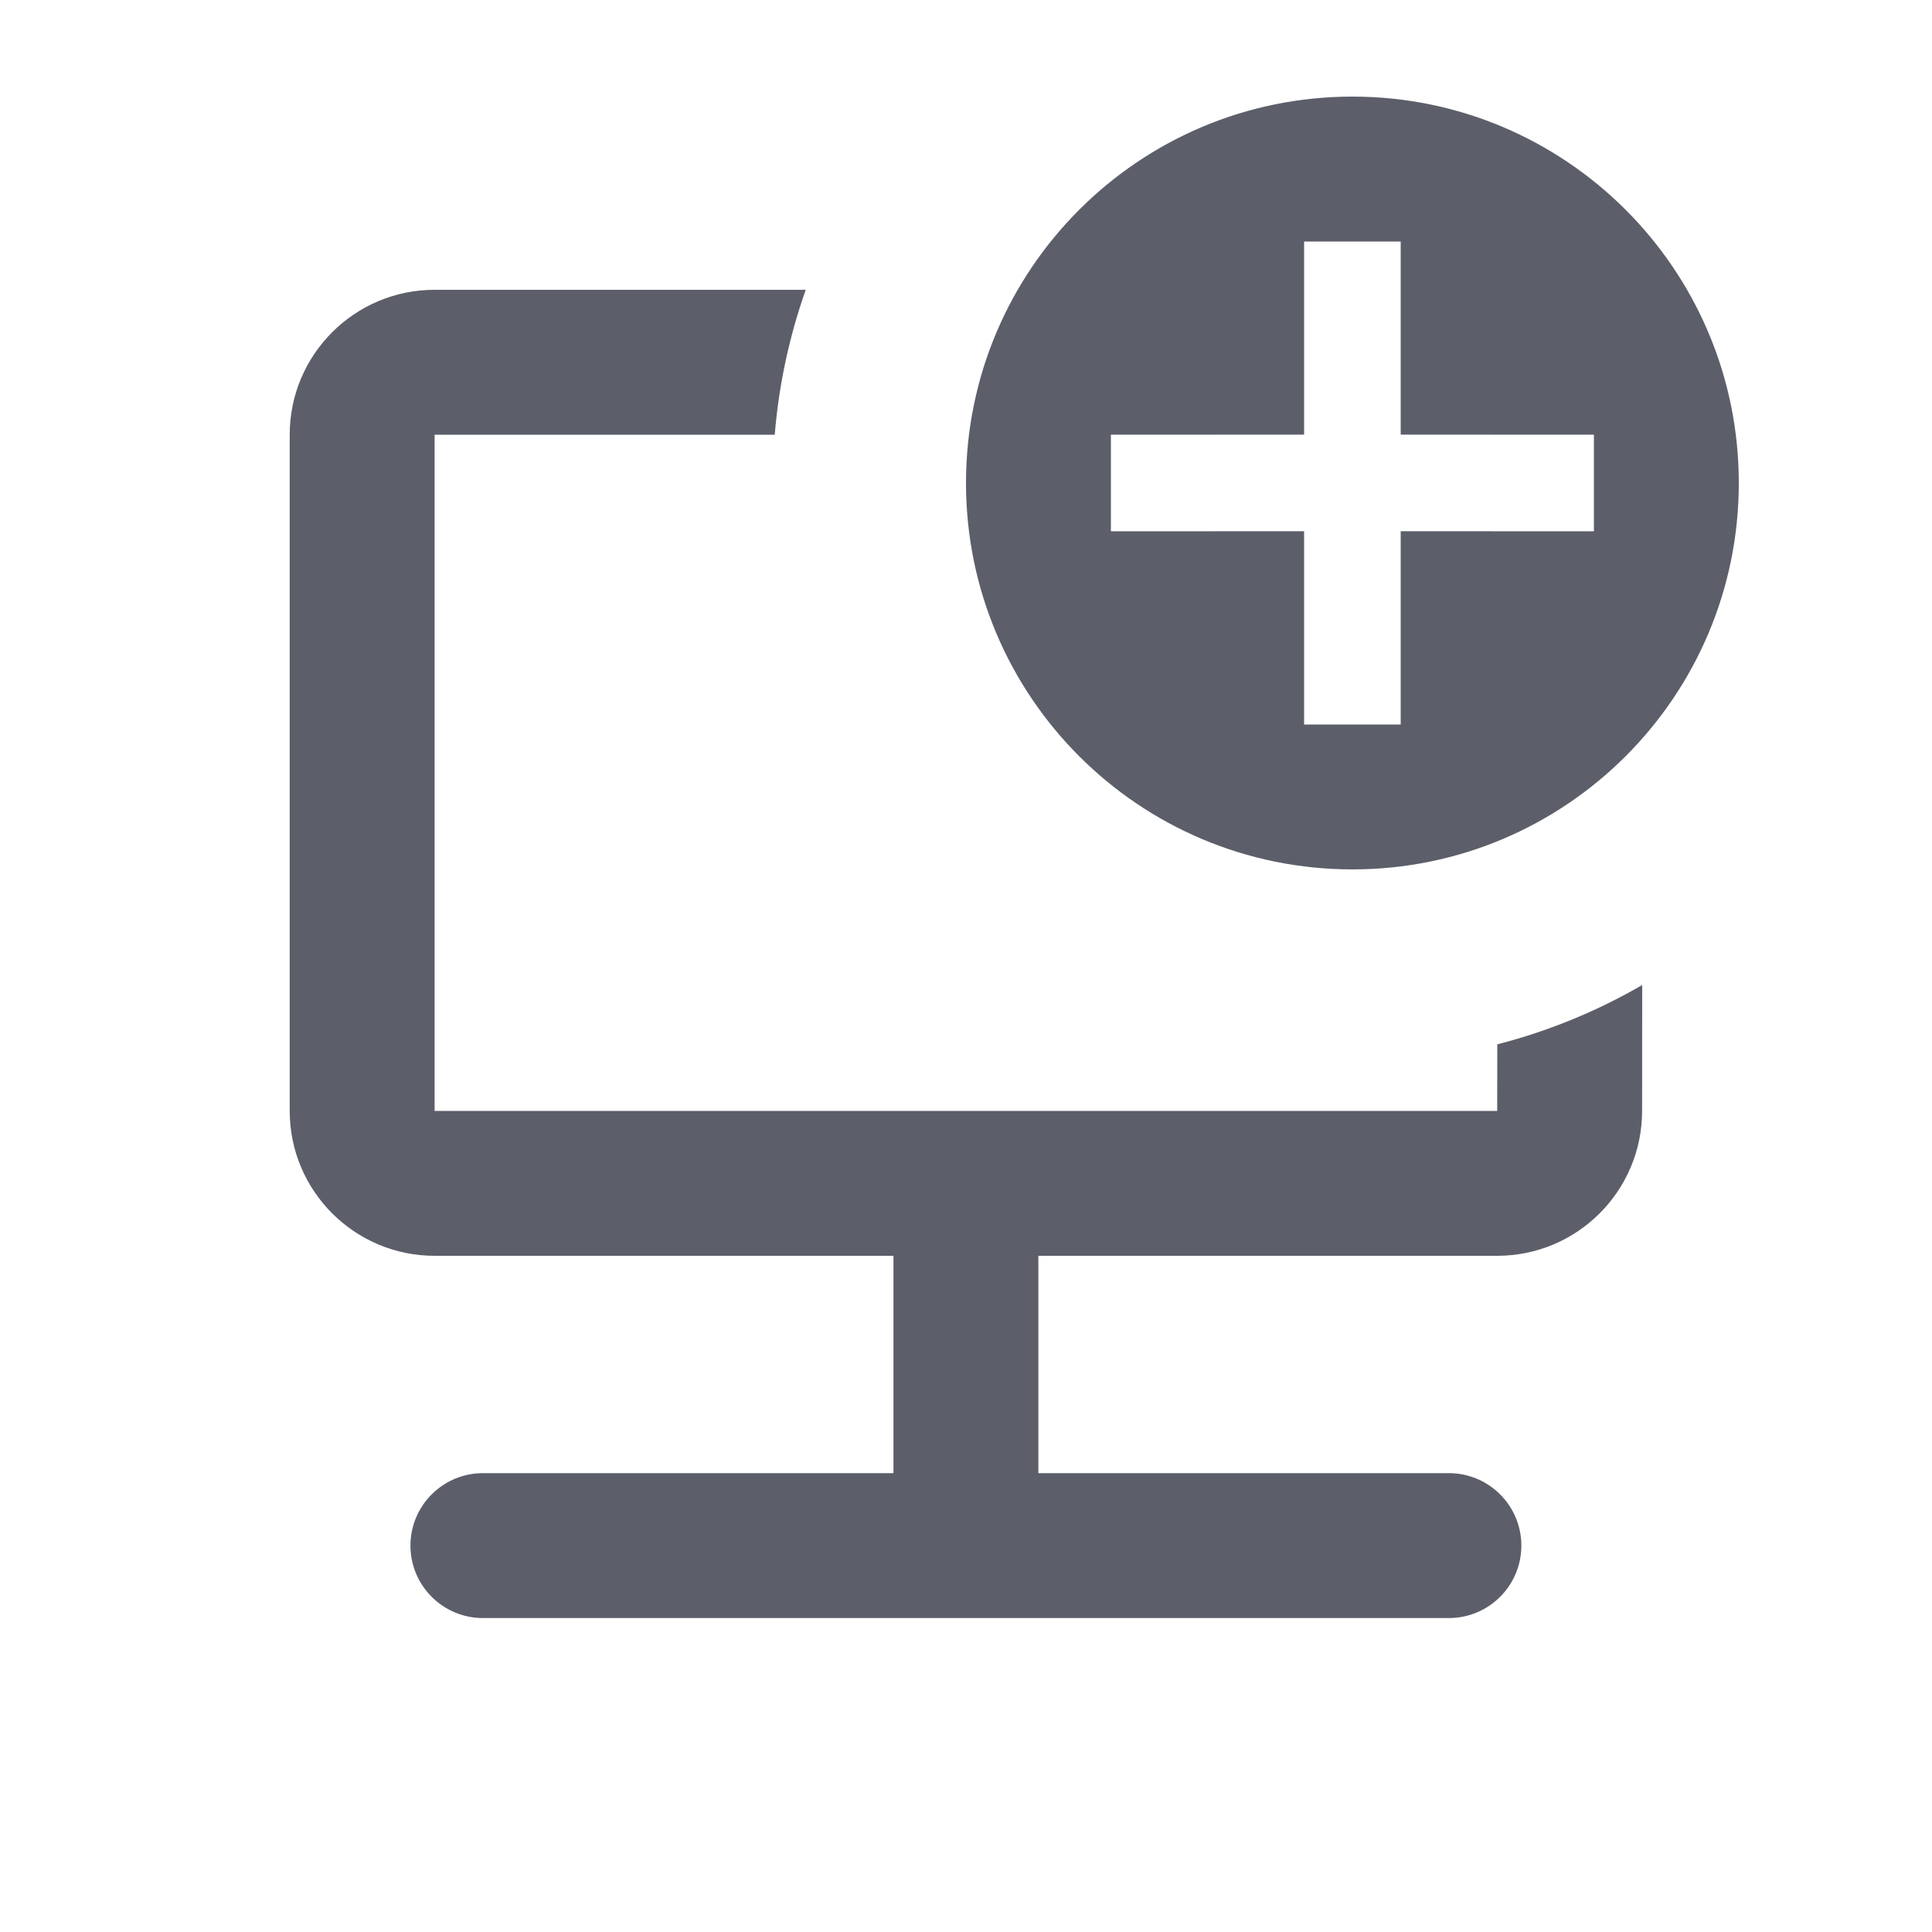 <!-- Generated by IcoMoon.io -->
<svg version="1.1" xmlns="http://www.w3.org/2000/svg" width="20" height="20" viewBox="0 0 20 20">
<rect fill="#fff" x="0" y="0" width="20" height="20"></rect>
<path fill="#5c5f6a" d="M8.341 3c-0.168 0.475-0.278 0.978-0.321 1.5l-3.521-0v7h11l0.001-0.689c0.532-0.137 1.036-0.345 1.5-0.614l-0.001 1.303c0 0.828-0.672 1.5-1.5 1.5h-4.75v2.25h4.25c0.414 0 0.75 0.336 0.75 0.75s-0.336 0.75-0.75 0.75h-10c-0.414 0-0.75-0.336-0.75-0.75s0.336-0.75 0.75-0.75h4.25v-2.25h-4.75c-0.828 0-1.5-0.672-1.5-1.5v-7c0-0.828 0.672-1.5 1.5-1.5h3.841zM14 1c2.209 0 4 1.791 4 4s-1.791 4-4 4c-2.209 0-4-1.791-4-4s1.791-4 4-4zM14.5 2.5h-1v1.999l-2 0.001v1l2-0.001v2.001h1v-2.001l2 0.001v-1l-2-0.001v-1.999z"></path>
</svg>
